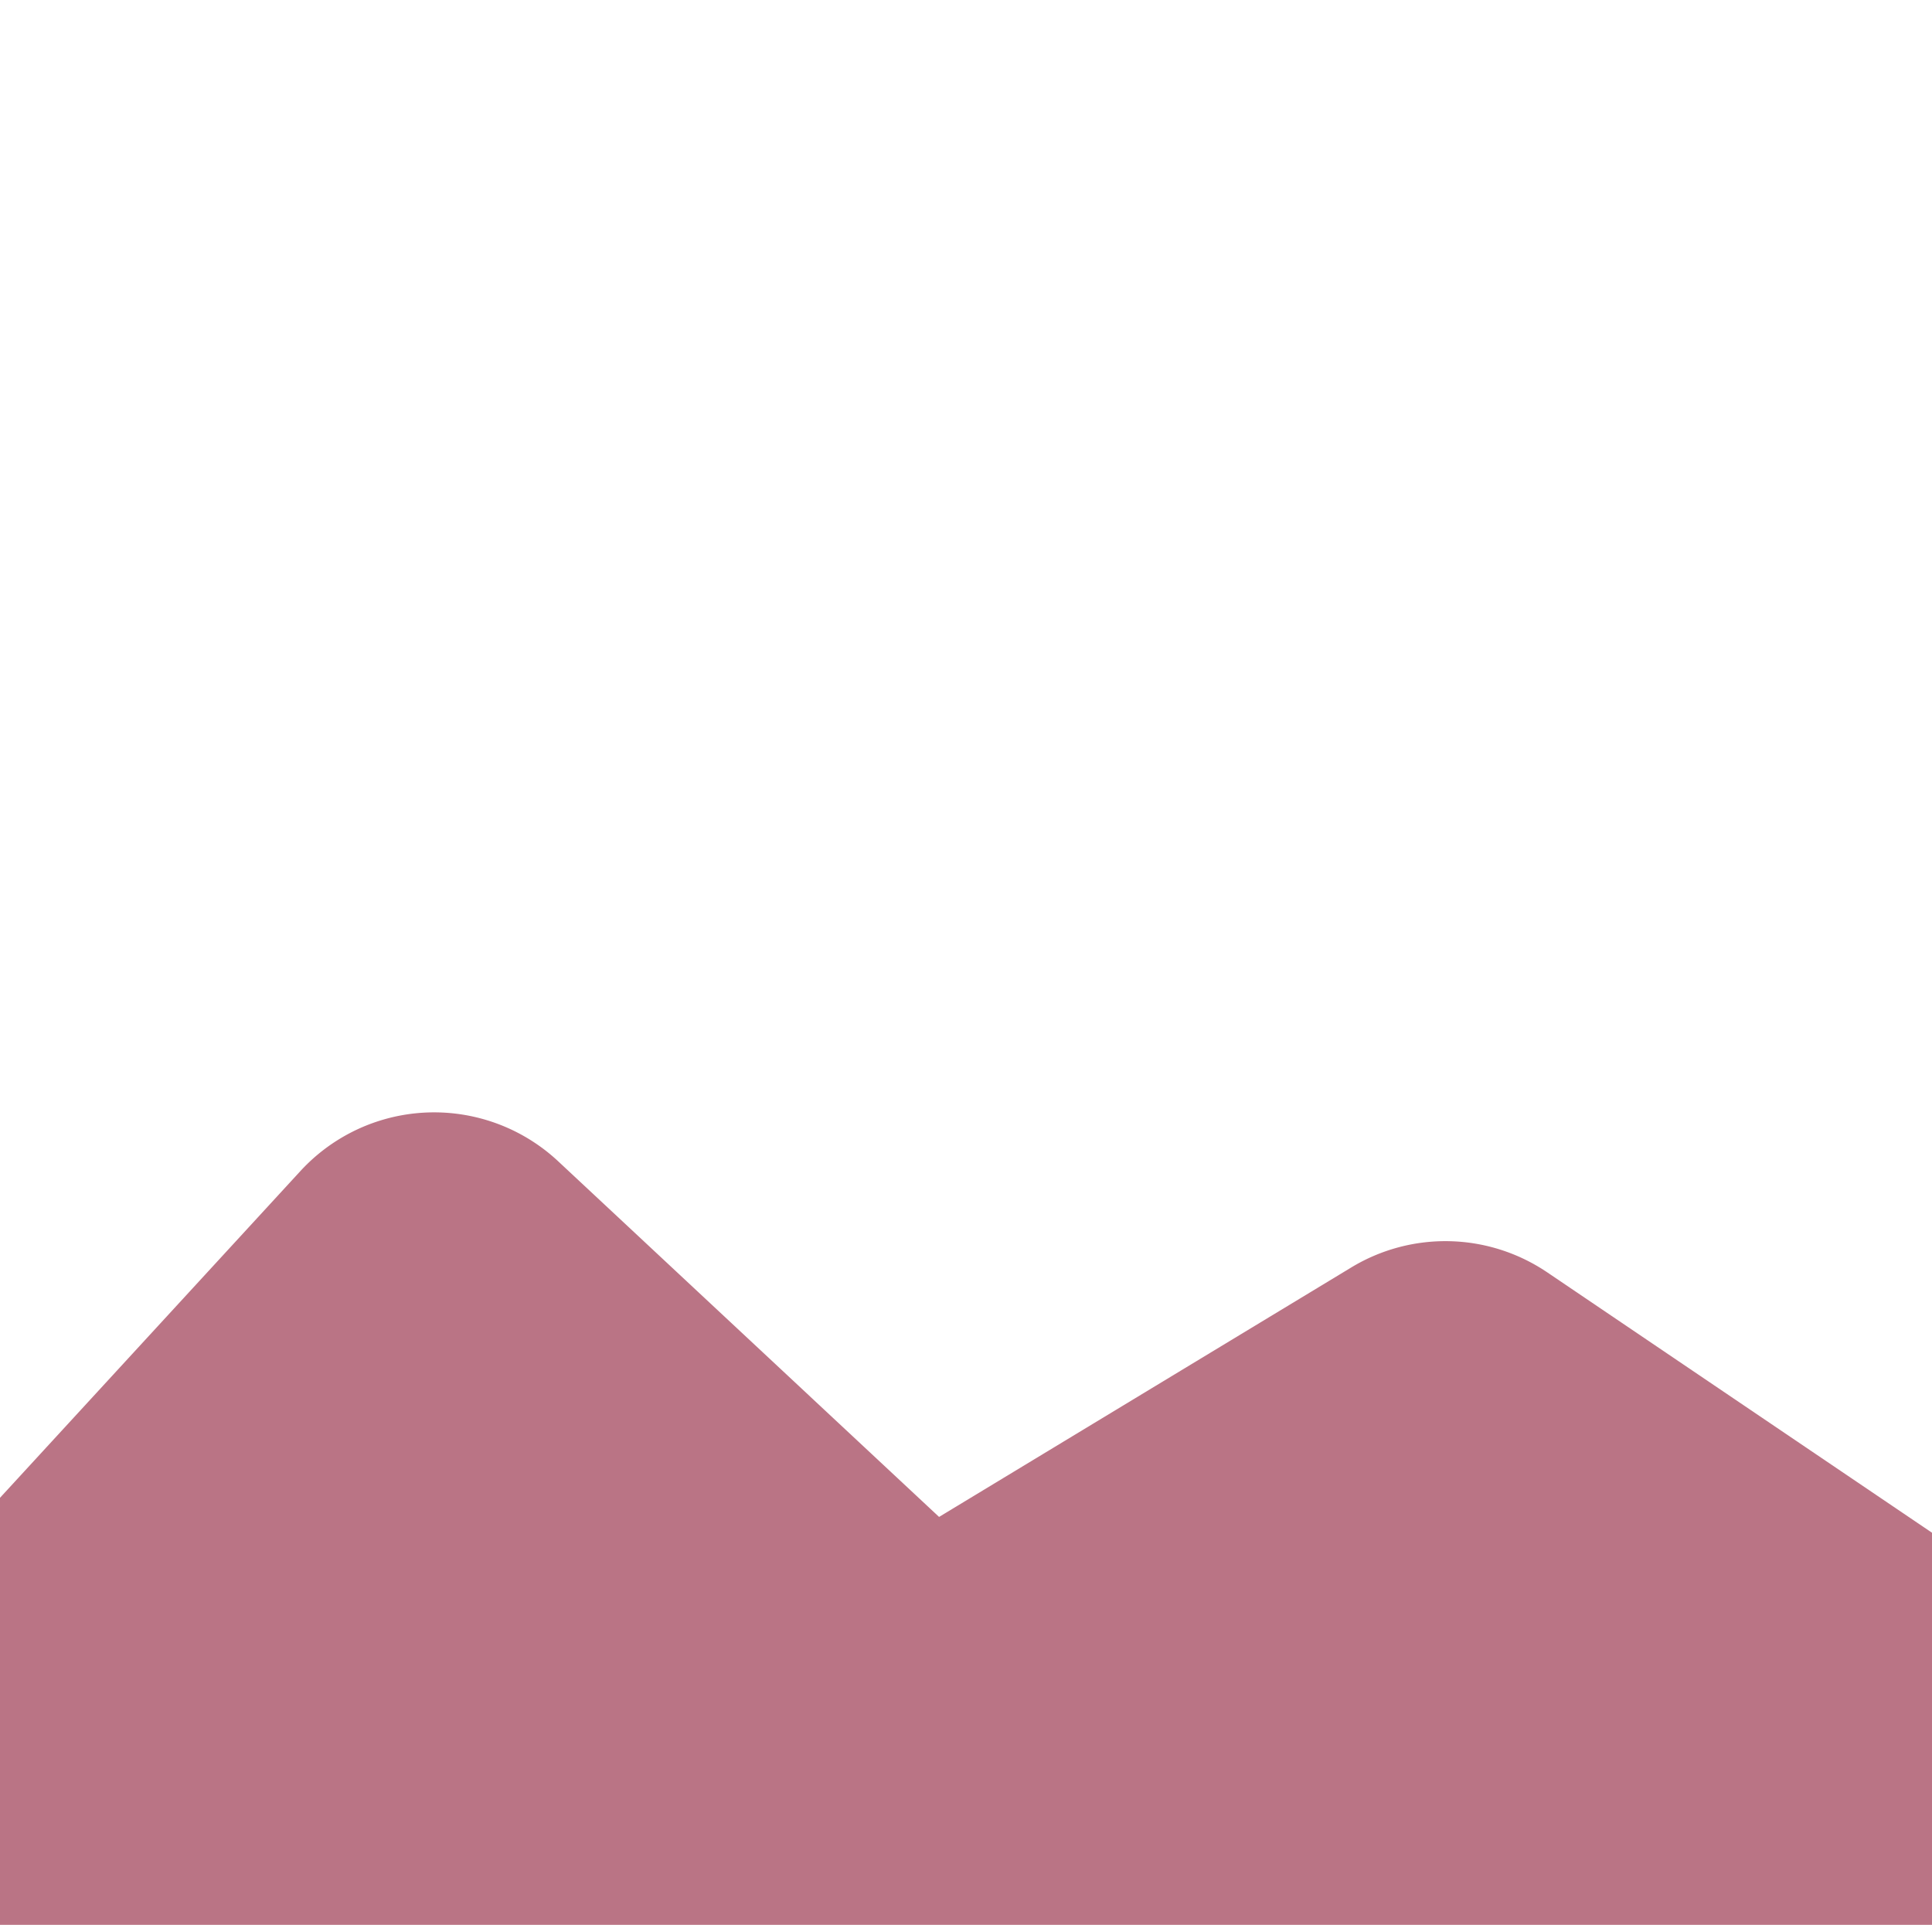 <svg id="Calque_2" data-name="Calque 2" xmlns="http://www.w3.org/2000/svg" viewBox="0 0 1084 1080"><defs><style>.cls-1{fill:#ba7485;}</style></defs><path id="plan_5" data-name="plan 5" class="cls-1" d="M0,840.4,168.54,657.08a101.94,101.94,0,0,1,144.61-5.52L526.89,851.13l231.32-140a101.94,101.94,0,0,1,109.92,2.78L1084,860l.89,220H0V846.67"/></svg>